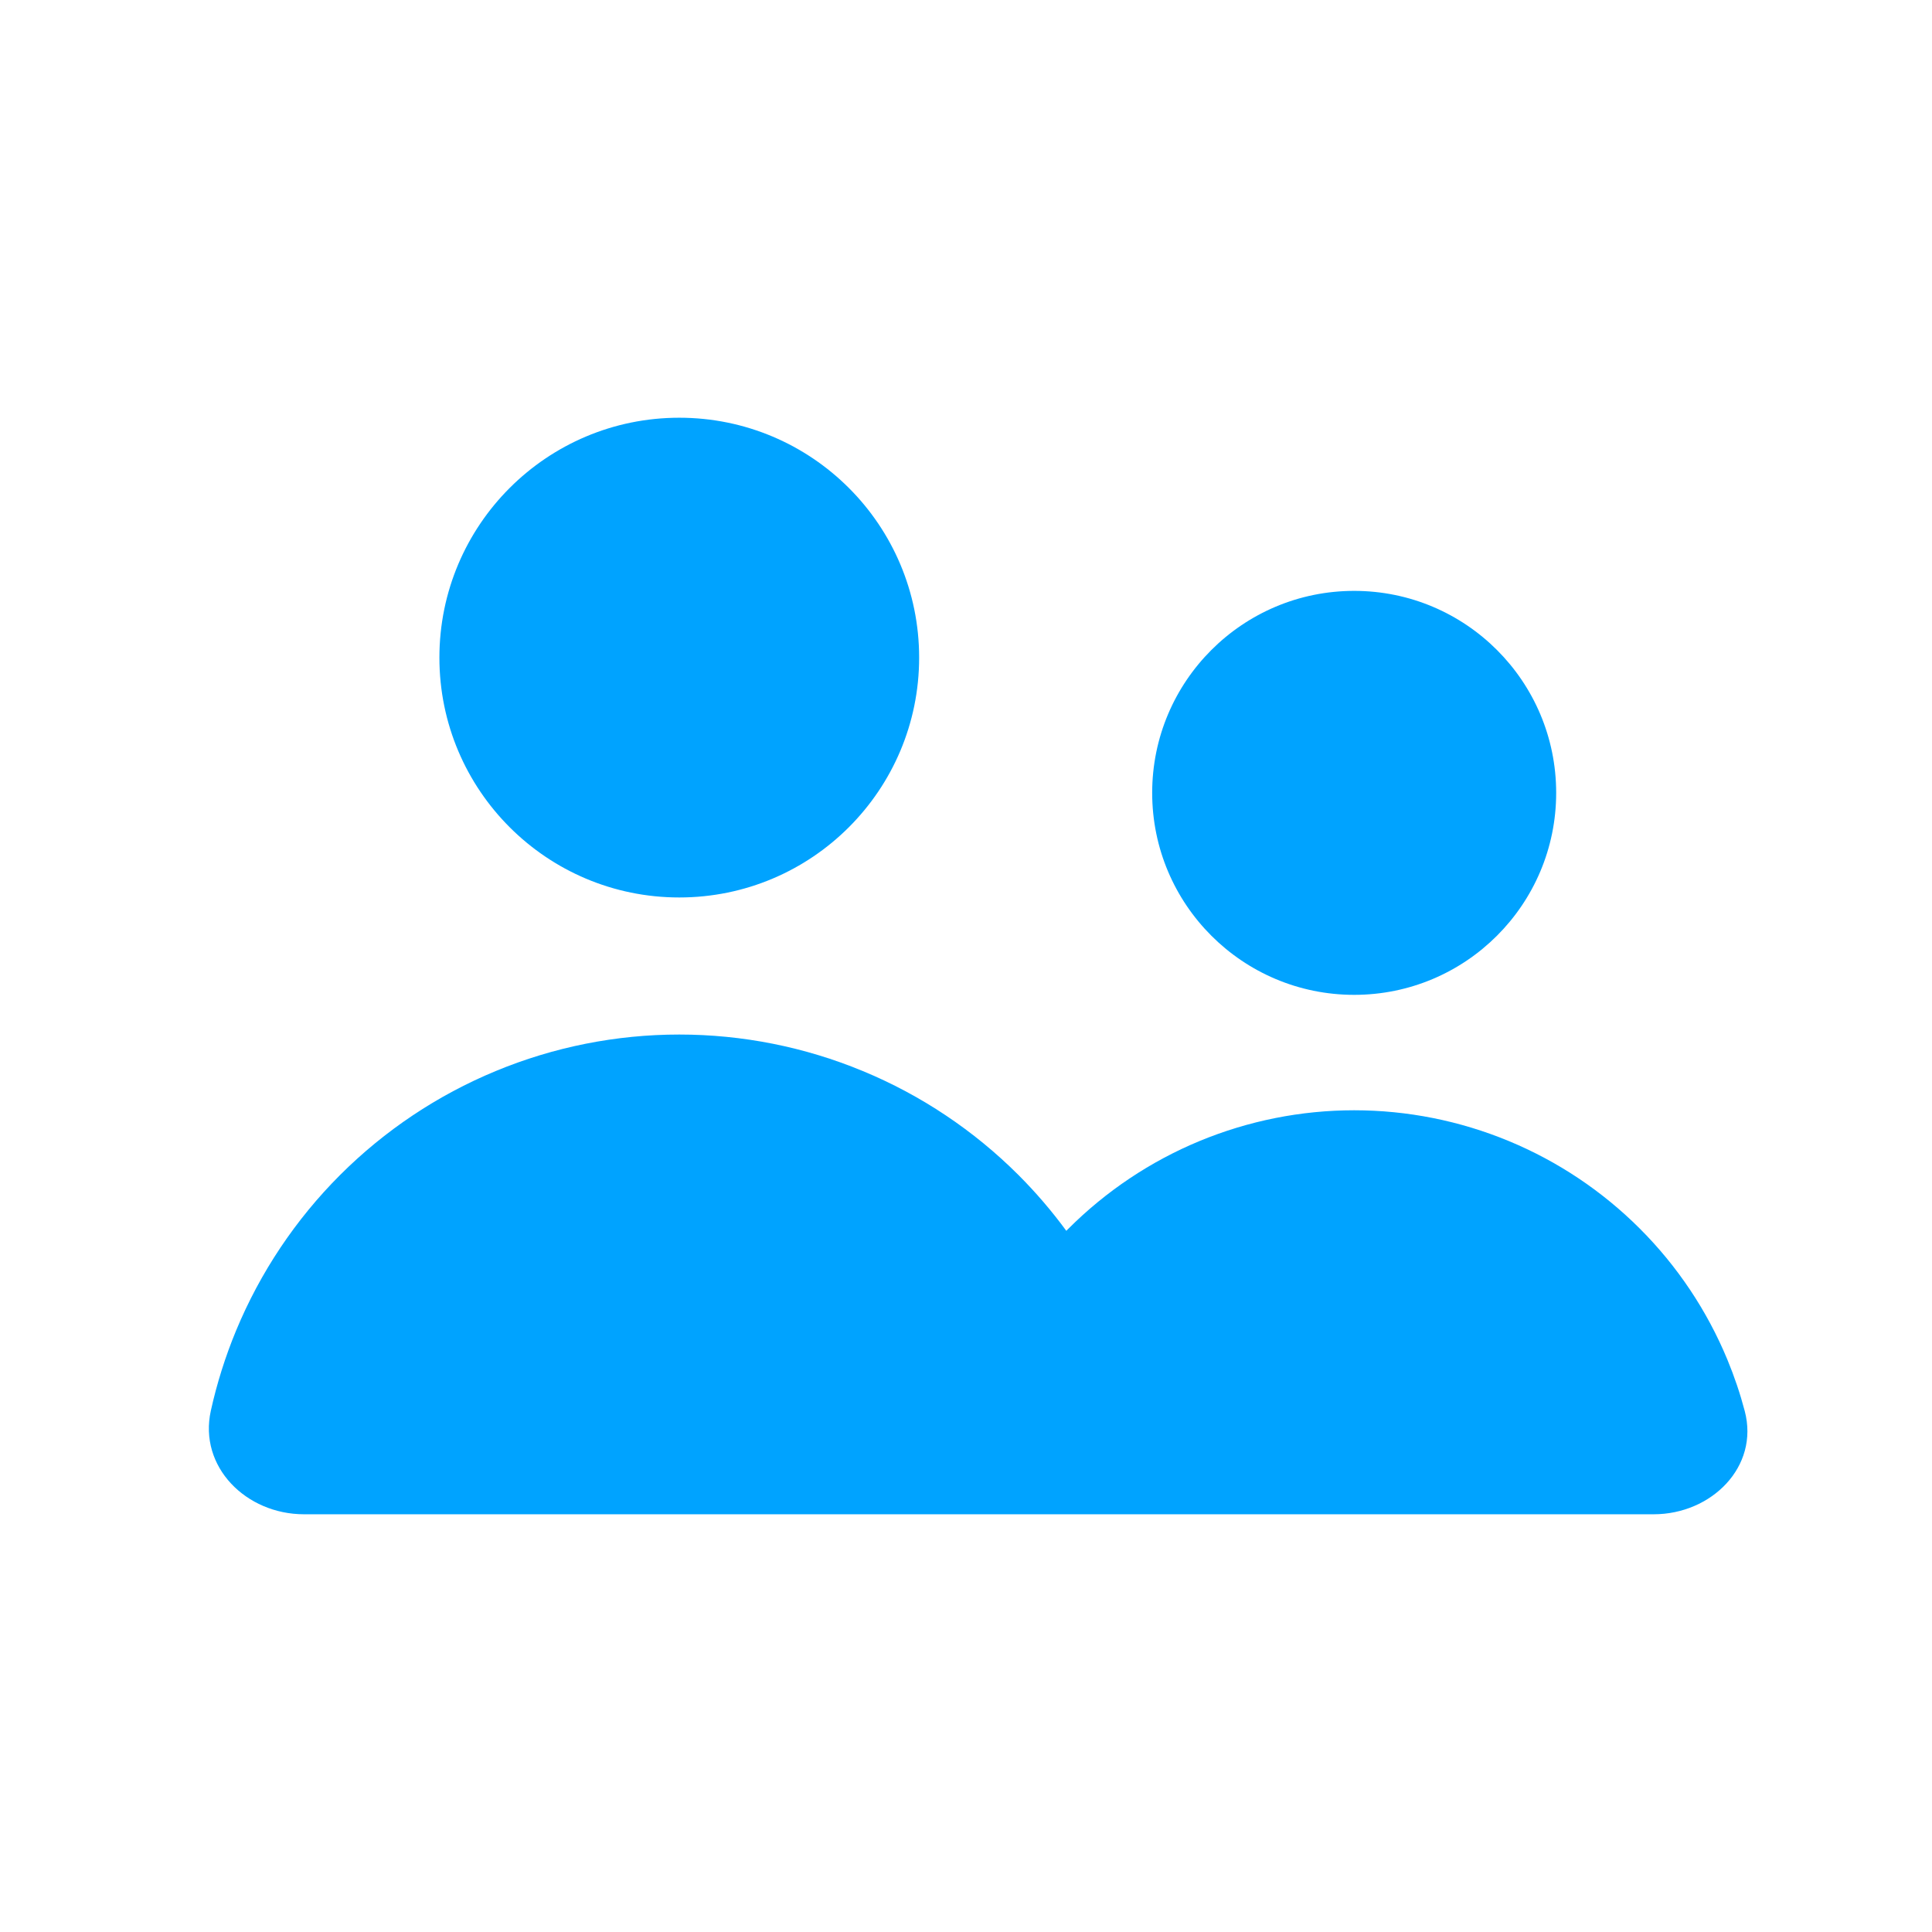 <?xml version="1.0" encoding="UTF-8"?> <svg xmlns="http://www.w3.org/2000/svg" width="74" height="74" viewBox="0 0 74 74" fill="none"> <path fill-rule="evenodd" clip-rule="evenodd" d="M35.205 25.188C35.205 30.262 31.092 34.375 26.017 34.375C20.943 34.375 16.83 30.262 16.83 25.188C16.83 20.113 20.943 16 26.017 16C31.092 16 35.205 20.113 35.205 25.188ZM8.076 54.032C8.307 52.987 8.63 51.962 9.041 50.968C9.965 48.739 11.318 46.713 13.024 45.007C14.731 43.301 16.756 41.947 18.986 41.024C21.215 40.1 23.604 39.625 26.017 39.625C28.43 39.625 30.82 40.1 33.049 41.024C35.279 41.947 37.304 43.301 39.011 45.007C39.676 45.673 40.288 46.387 40.842 47.143C40.87 47.115 40.898 47.087 40.926 47.059C42.363 45.622 44.069 44.482 45.946 43.704C47.824 42.927 49.836 42.526 51.868 42.526C53.9 42.526 55.912 42.927 57.789 43.704C59.667 44.482 61.372 45.622 62.809 47.059C64.246 48.495 65.386 50.201 66.163 52.078C66.429 52.72 66.651 53.376 66.827 54.044C67.392 56.18 65.55 58 63.341 58H51.868H40.394C40.392 58 40.39 58 40.389 58H26.017H11.643C9.433 58 7.599 56.188 8.076 54.032ZM59.605 30.368C59.605 34.641 56.141 38.105 51.868 38.105C47.595 38.105 44.131 34.641 44.131 30.368C44.131 26.096 47.595 22.632 51.868 22.632C56.141 22.632 59.605 26.096 59.605 30.368Z" fill="#00A3FF"></path> </svg> 